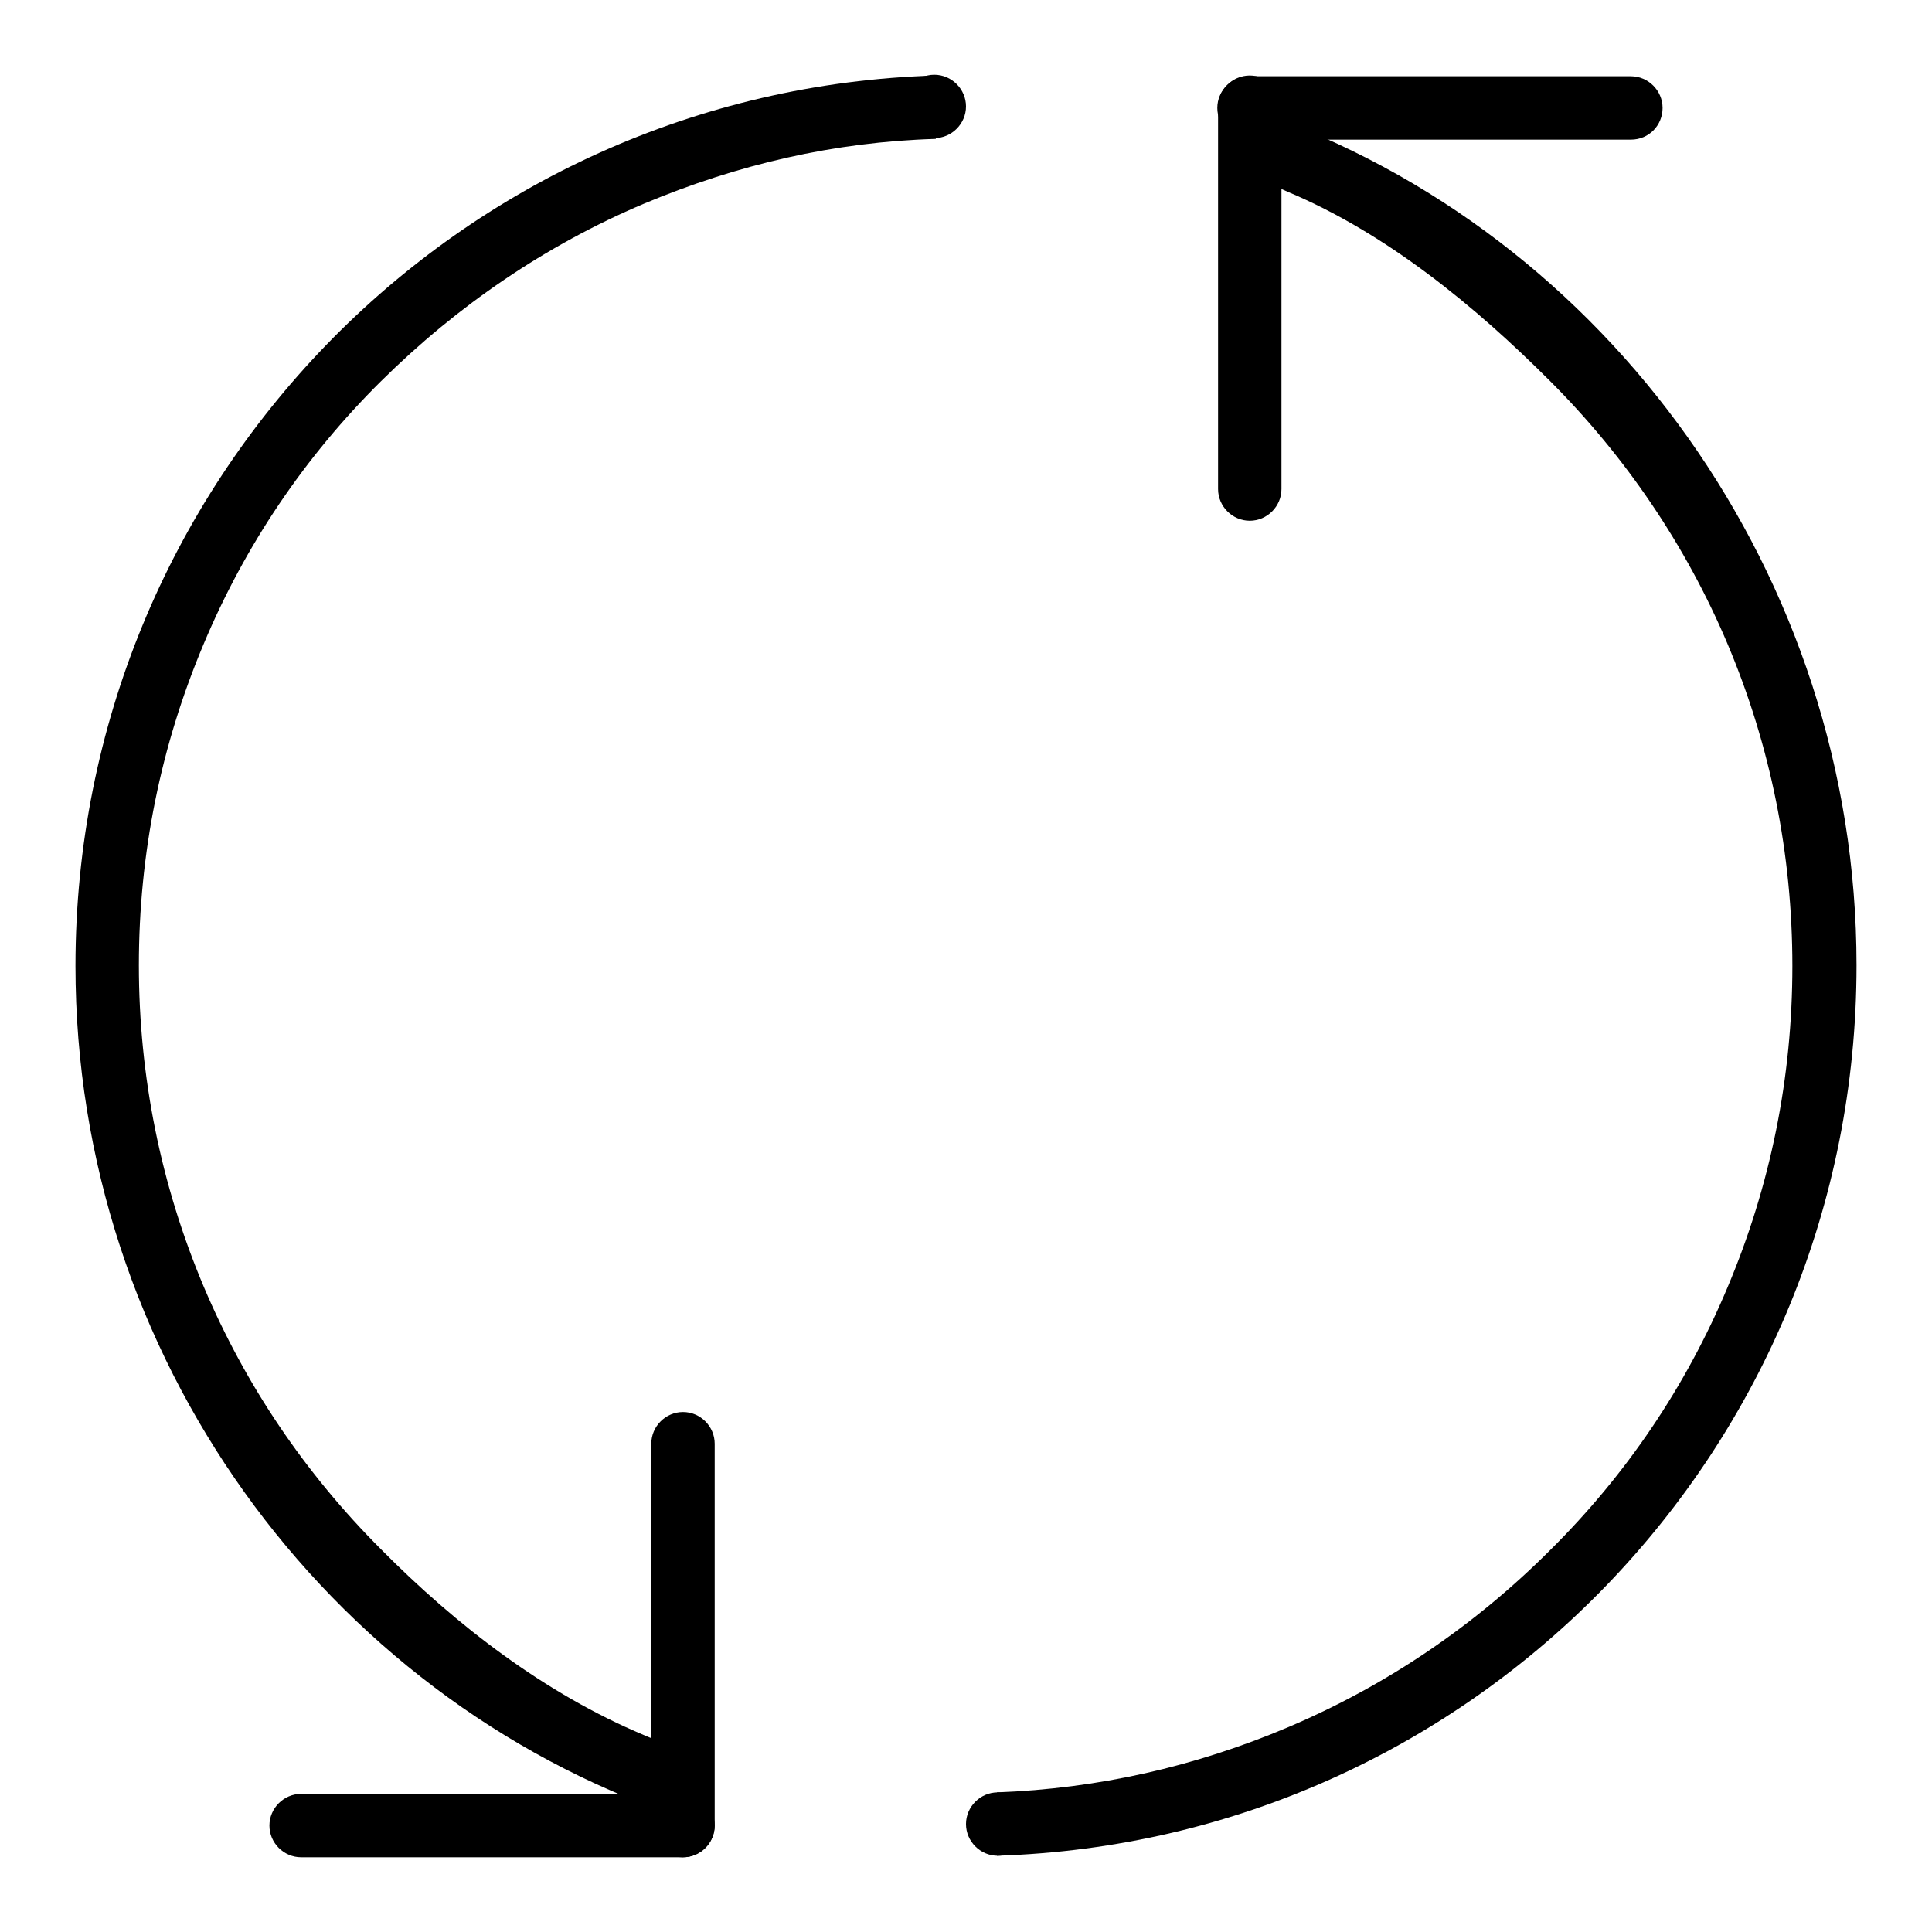 <?xml version="1.0" encoding="utf-8"?>
<!-- Svg Vector Icons : http://www.onlinewebfonts.com/icon -->
<!DOCTYPE svg PUBLIC "-//W3C//DTD SVG 1.1//EN" "http://www.w3.org/Graphics/SVG/1.1/DTD/svg11.dtd">
<svg version="1.1" xmlns="http://www.w3.org/2000/svg" xmlns:xlink="http://www.w3.org/1999/xlink" x="0px" y="0px" viewBox="0 0 256 256" enable-background="new 0 0 256 256" xml:space="preserve">
<g><g><path fill="#000000" d="M90.5,246.1c-2.3,0-4.2-1.9-4.2-4.2v-50.6c0-2.3,1.9-4.2,4.2-4.2c2.3,0,4.2,1.9,4.2,4.2v50.6C94.7,244.2,92.8,246.1,90.5,246.1z"/><path fill="#000000" d="M90.5,246.1H39.9c-2.3,0-4.2-1.9-4.2-4.2s1.9-4.2,4.2-4.2h50.6c2.3,0,4.2,1.9,4.2,4.2C94.7,244.2,92.8,246.1,90.5,246.1z"/><path fill="#000000" d="M165.6,69c-2.3,0-4.2-1.9-4.2-4.2V14.2c0-2.3,1.9-4.2,4.2-4.2s4.2,1.9,4.2,4.2v50.6C169.8,67.1,167.9,69,165.6,69z"/><path fill="#000000" d="M216.1,18.5h-50.6c-2.3,0-4.2-1.9-4.2-4.2c0-2.3,1.9-4.2,4.2-4.2h50.6c2.3,0,4.2,1.9,4.2,4.2C220.3,16.6,218.5,18.5,216.1,18.5z"/><path fill="#000000" d="M89.5,231.6c-1.4-0.5-2.8-1.1-4.2-1.7c-13.1-5.5-24.8-14.5-34.8-24.6c-10.1-10.1-18-21.8-23.5-34.8c-5.7-13.5-8.6-27.9-8.6-42.6c0-14.8,2.9-29.1,8.6-42.6c5.5-13.1,13.4-24.8,23.5-34.8s21.8-18,34.8-23.5c12.4-5.2,25.2-8.2,38.7-8.6V10c-63.4,1.9-114,54-114,118c0,51.7,33.2,96.7,79.5,112.6V231.6L89.5,231.6z"/><path fill="#000000" d="M166.7,14.8v9c1.3,0.5,2.6,1,3.9,1.6c13.1,5.5,24.8,15.1,34.8,25.1s18,21.8,23.5,34.8c5.7,13.5,8.6,27.9,8.6,42.7c0,14.8-2.9,29.1-8.6,42.6c-5.5,13.1-13.4,24.8-23.5,34.8c-10.1,10.1-21.8,18-34.8,23.5c-12.3,5.2-25.1,8.1-38.5,8.6v8.4c63.4-2,113.9-54.1,113.9-118C246,76.3,212.9,30.8,166.7,14.8z"/><path fill="#000000" d="M119.6,14.1c0,2.3,1.9,4.2,4.2,4.2s4.2-1.9,4.2-4.2c0-2.3-1.9-4.2-4.2-4.2S119.6,11.8,119.6,14.1z"/><path fill="#000000" d="M128,241.7c0,2.3,1.9,4.2,4.2,4.2s4.2-1.9,4.2-4.2s-1.9-4.2-4.2-4.2S128,239.4,128,241.7z"/></g></g>
</svg>